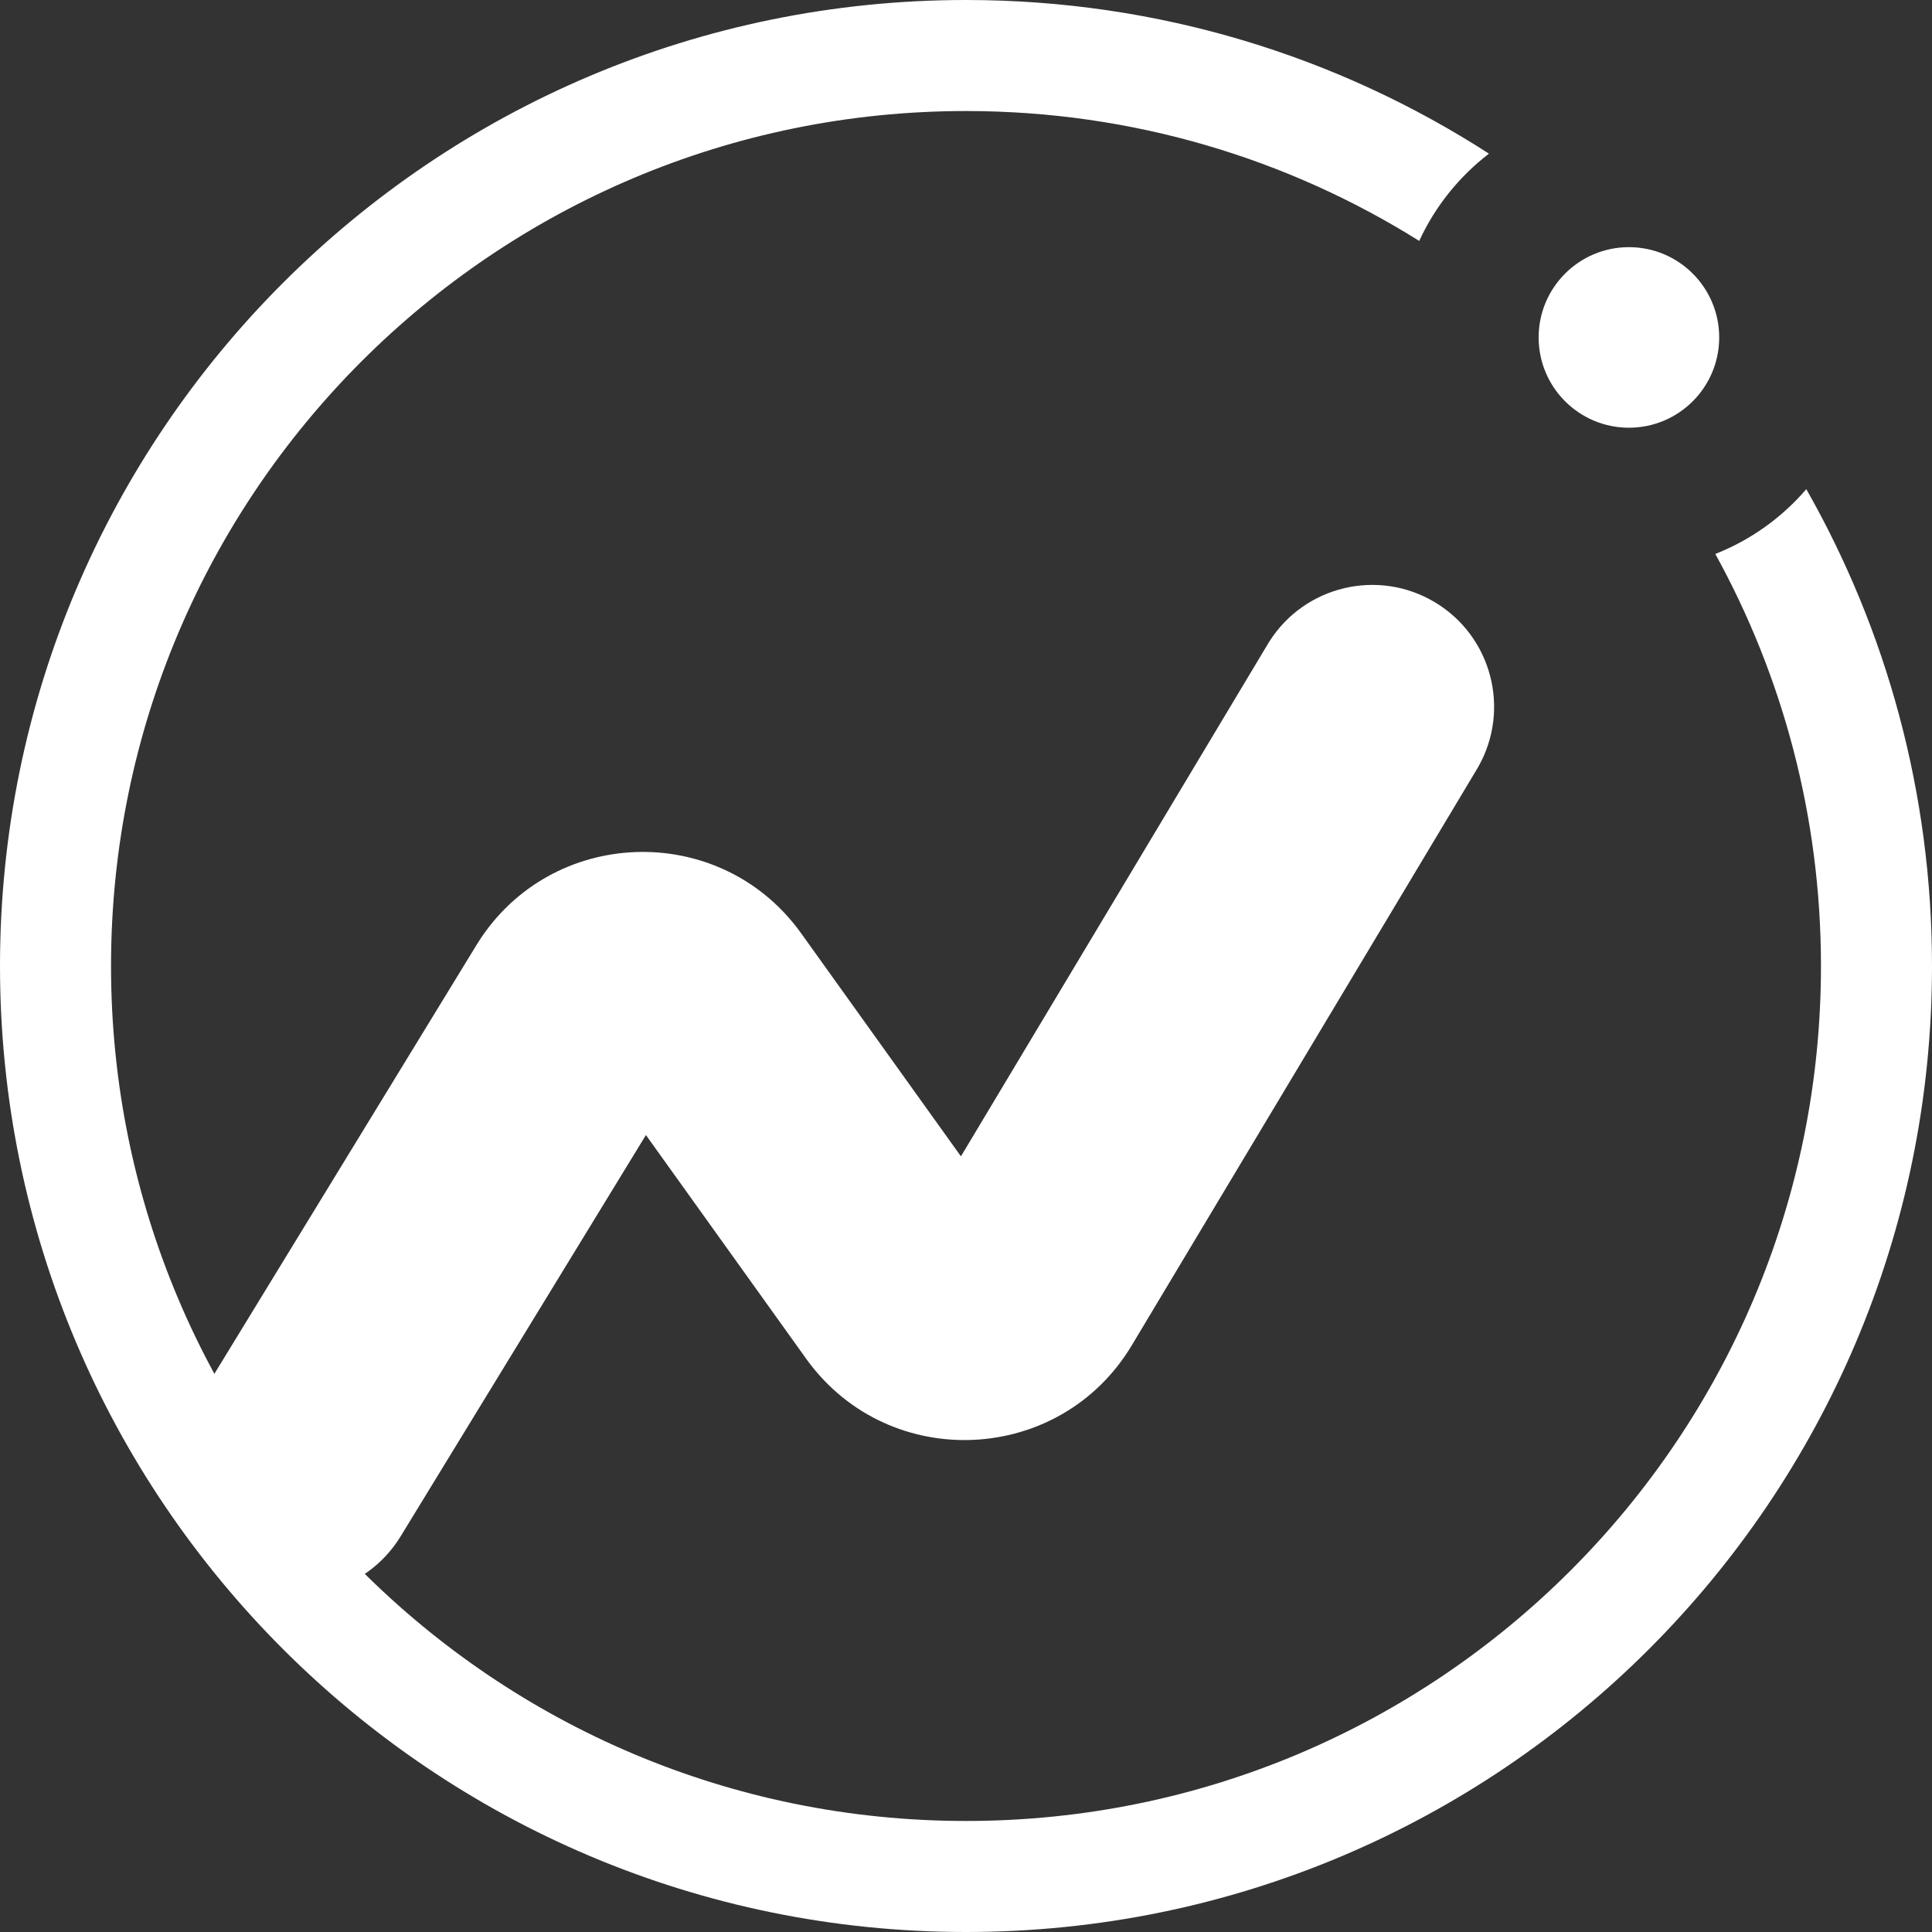 <svg width="555" height="555" viewBox="0 0 555 555" fill="none" xmlns="http://www.w3.org/2000/svg">
<rect x="0" y="0" width="555" height="555" fill="#333333" stroke="none"/>
<path d="M277.5 0C332.857 0 384.428 16.21 427.727 44.142C419.173 50.709 412.257 59.305 407.697 69.208C369.953 45.565 325.323 31.896 277.5 31.896C141.857 31.896 31.896 141.857 31.896 277.5C31.896 413.143 141.857 523.104 277.5 523.104C413.143 523.104 523.104 413.143 523.104 277.5C523.104 234.584 512.097 194.24 492.752 159.135C502.928 155.123 511.879 148.681 518.892 140.524C541.873 180.938 555 227.686 555 277.5C555 430.759 430.759 555 277.5 555C124.241 555 0 430.759 0 277.5C3.38245e-06 124.241 124.241 3.38328e-06 277.5 0Z" fill="white"/>
<path d="M115.076 441.359C104.994 457.851 83.452 463.048 66.96 452.967C50.467 442.886 45.27 421.343 55.351 404.85L115.076 441.359ZM364.654 184.277C374.783 168.298 395.868 163.228 412.191 173.005C428.514 182.783 433.993 203.764 424.685 220.235L424.231 221.016L325.133 386.458C304.579 420.771 255.815 423.033 232.123 391.056L231.568 390.294L185.552 326.062L115.076 441.359L55.351 404.85L136.848 271.526L137.344 270.73C158.359 237.552 206.222 235.805 229.6 267.363L230.152 268.121L276.045 332.181L364.18 185.045L364.654 184.277Z" fill="white"/>
<path d="M493.869 96.935C493.869 111.258 482.258 122.869 467.935 122.869C453.611 122.869 442 111.258 442 96.935C442 82.611 453.611 71 467.935 71C482.258 71 493.869 82.611 493.869 96.935Z" fill="white"/>
</svg>
